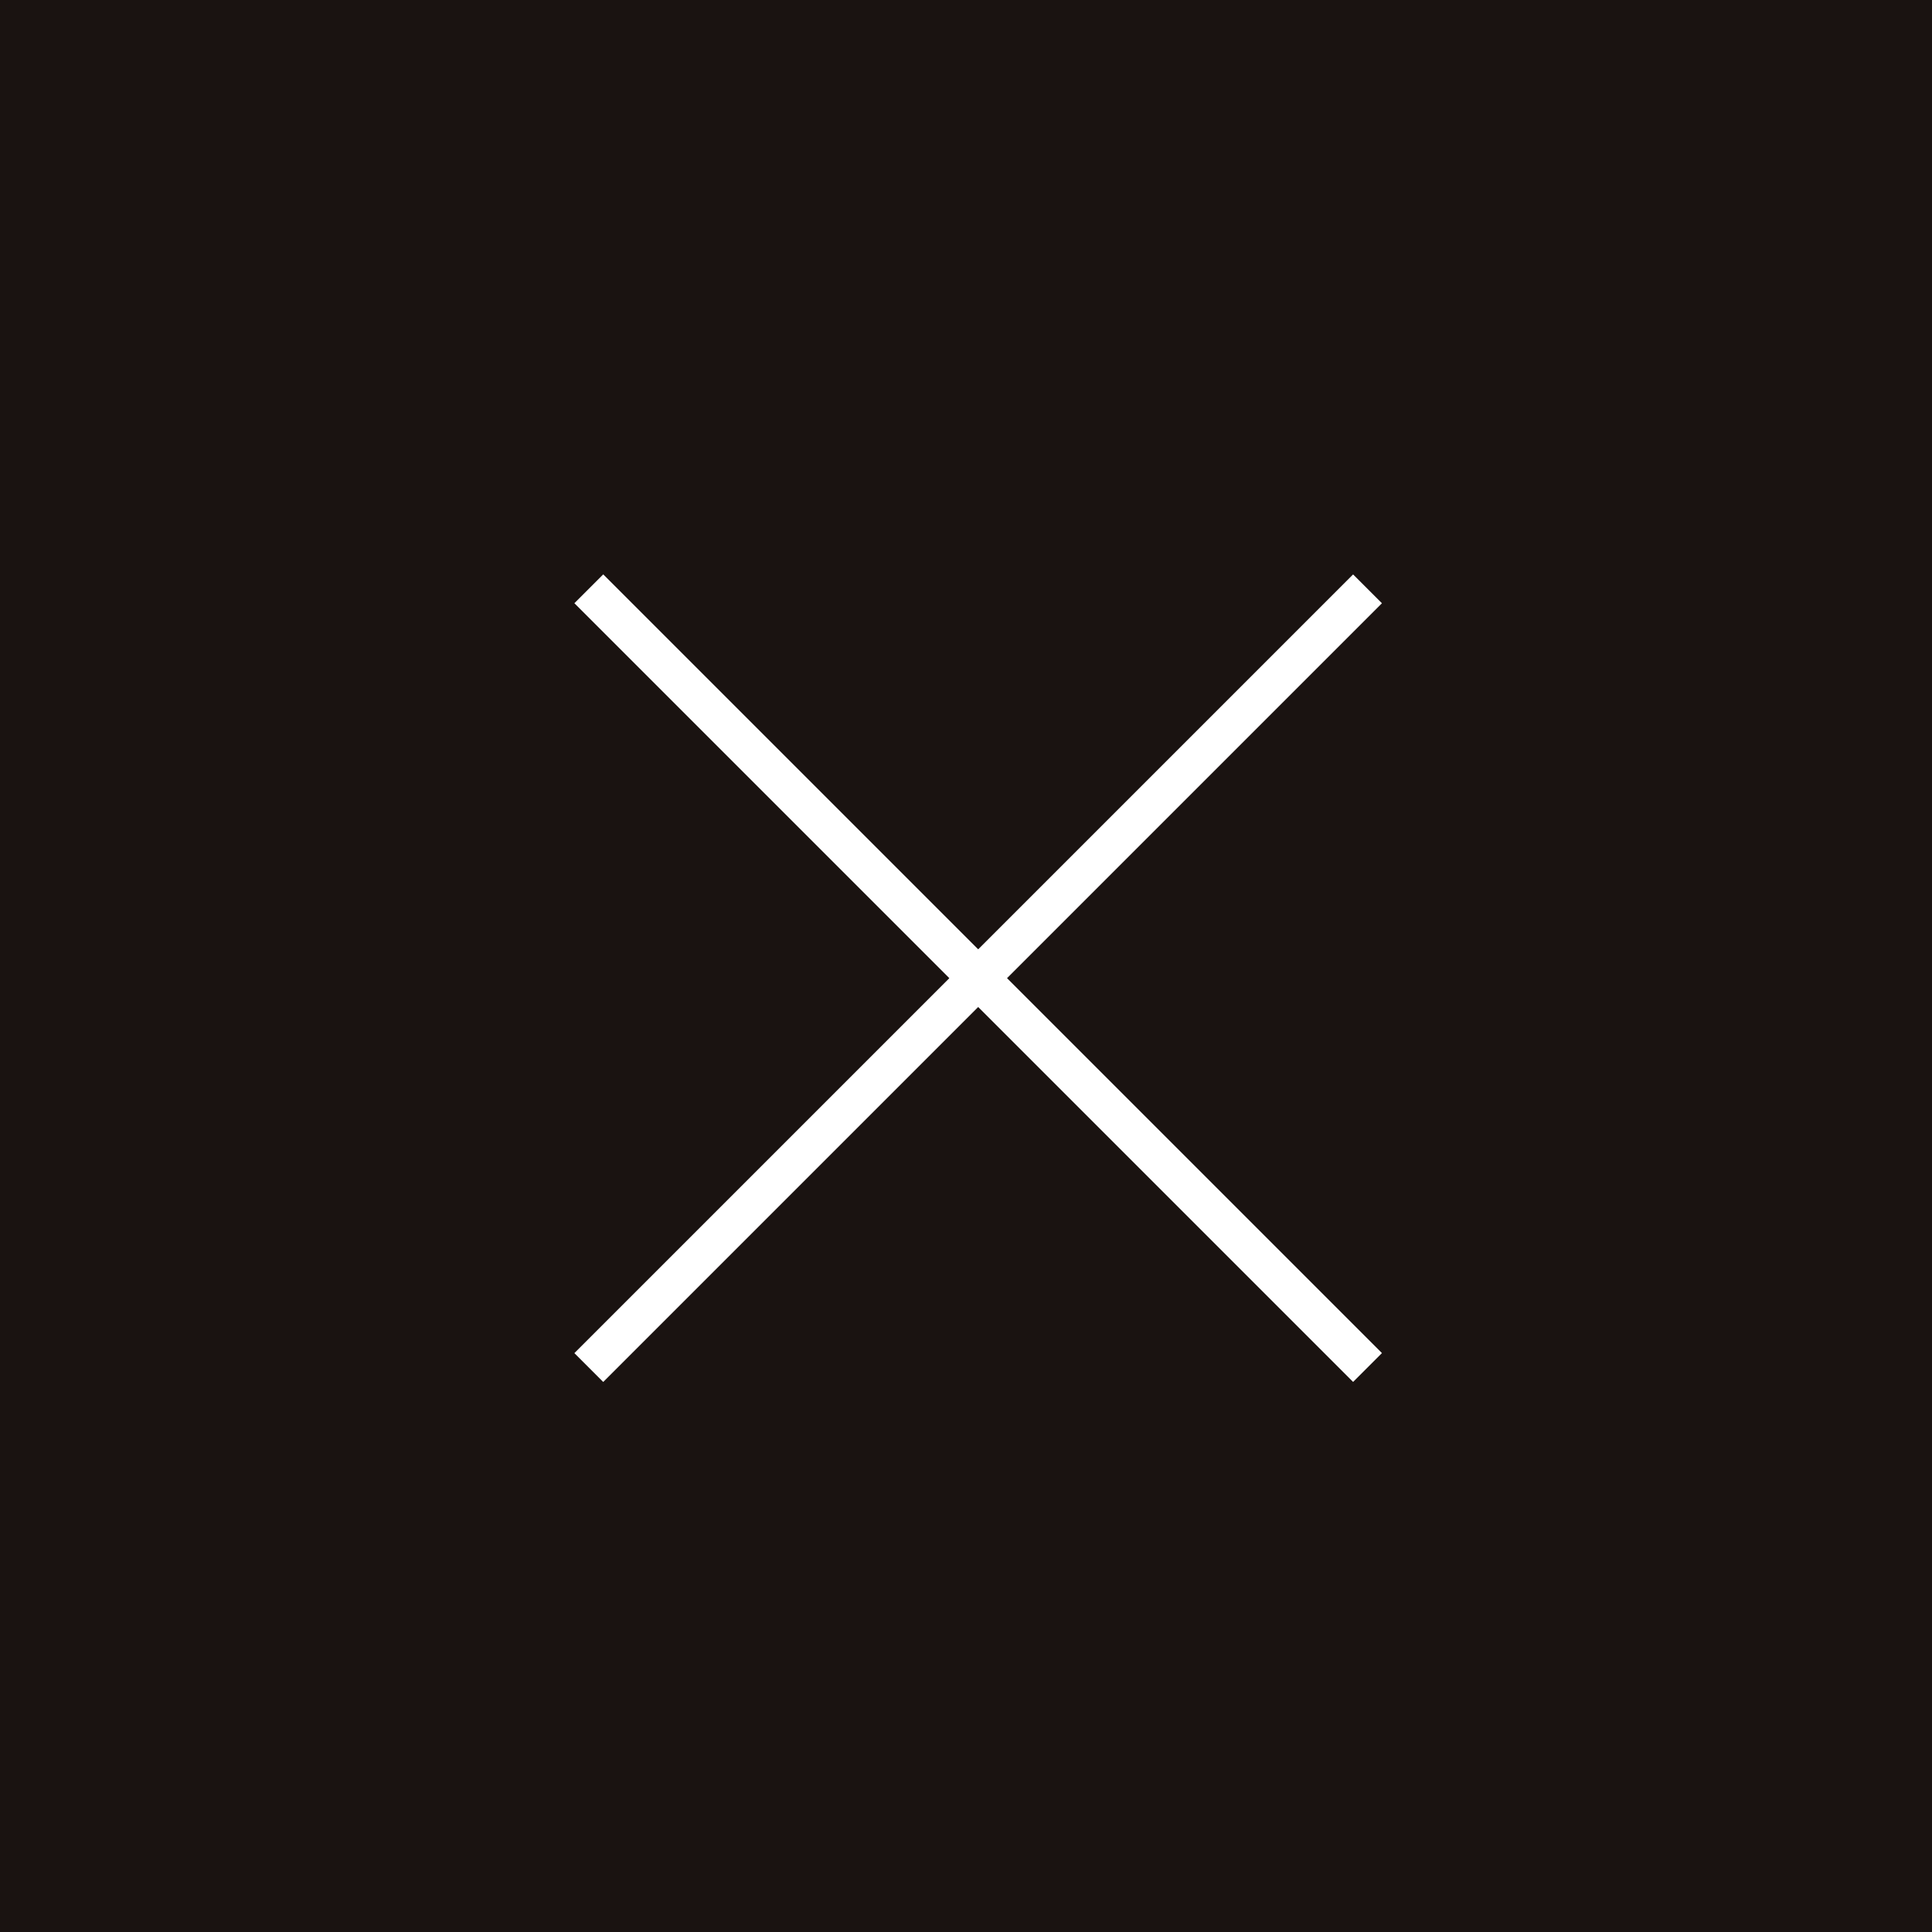 <svg xmlns="http://www.w3.org/2000/svg" width="74" height="74" viewBox="0 0 74 74"><g transform="translate(-1846)"><rect width="74" height="74" transform="translate(1846)" fill="#1a1311"/><g transform="translate(4937.799 21671.799)"><rect width="42.181" height="1.562" transform="translate(-3068.694 -21649.799) rotate(45)" fill="#fff"/><rect width="42.181" height="1.562" transform="translate(-3038.868 -21648.693) rotate(135)" fill="#fff"/></g></g></svg>